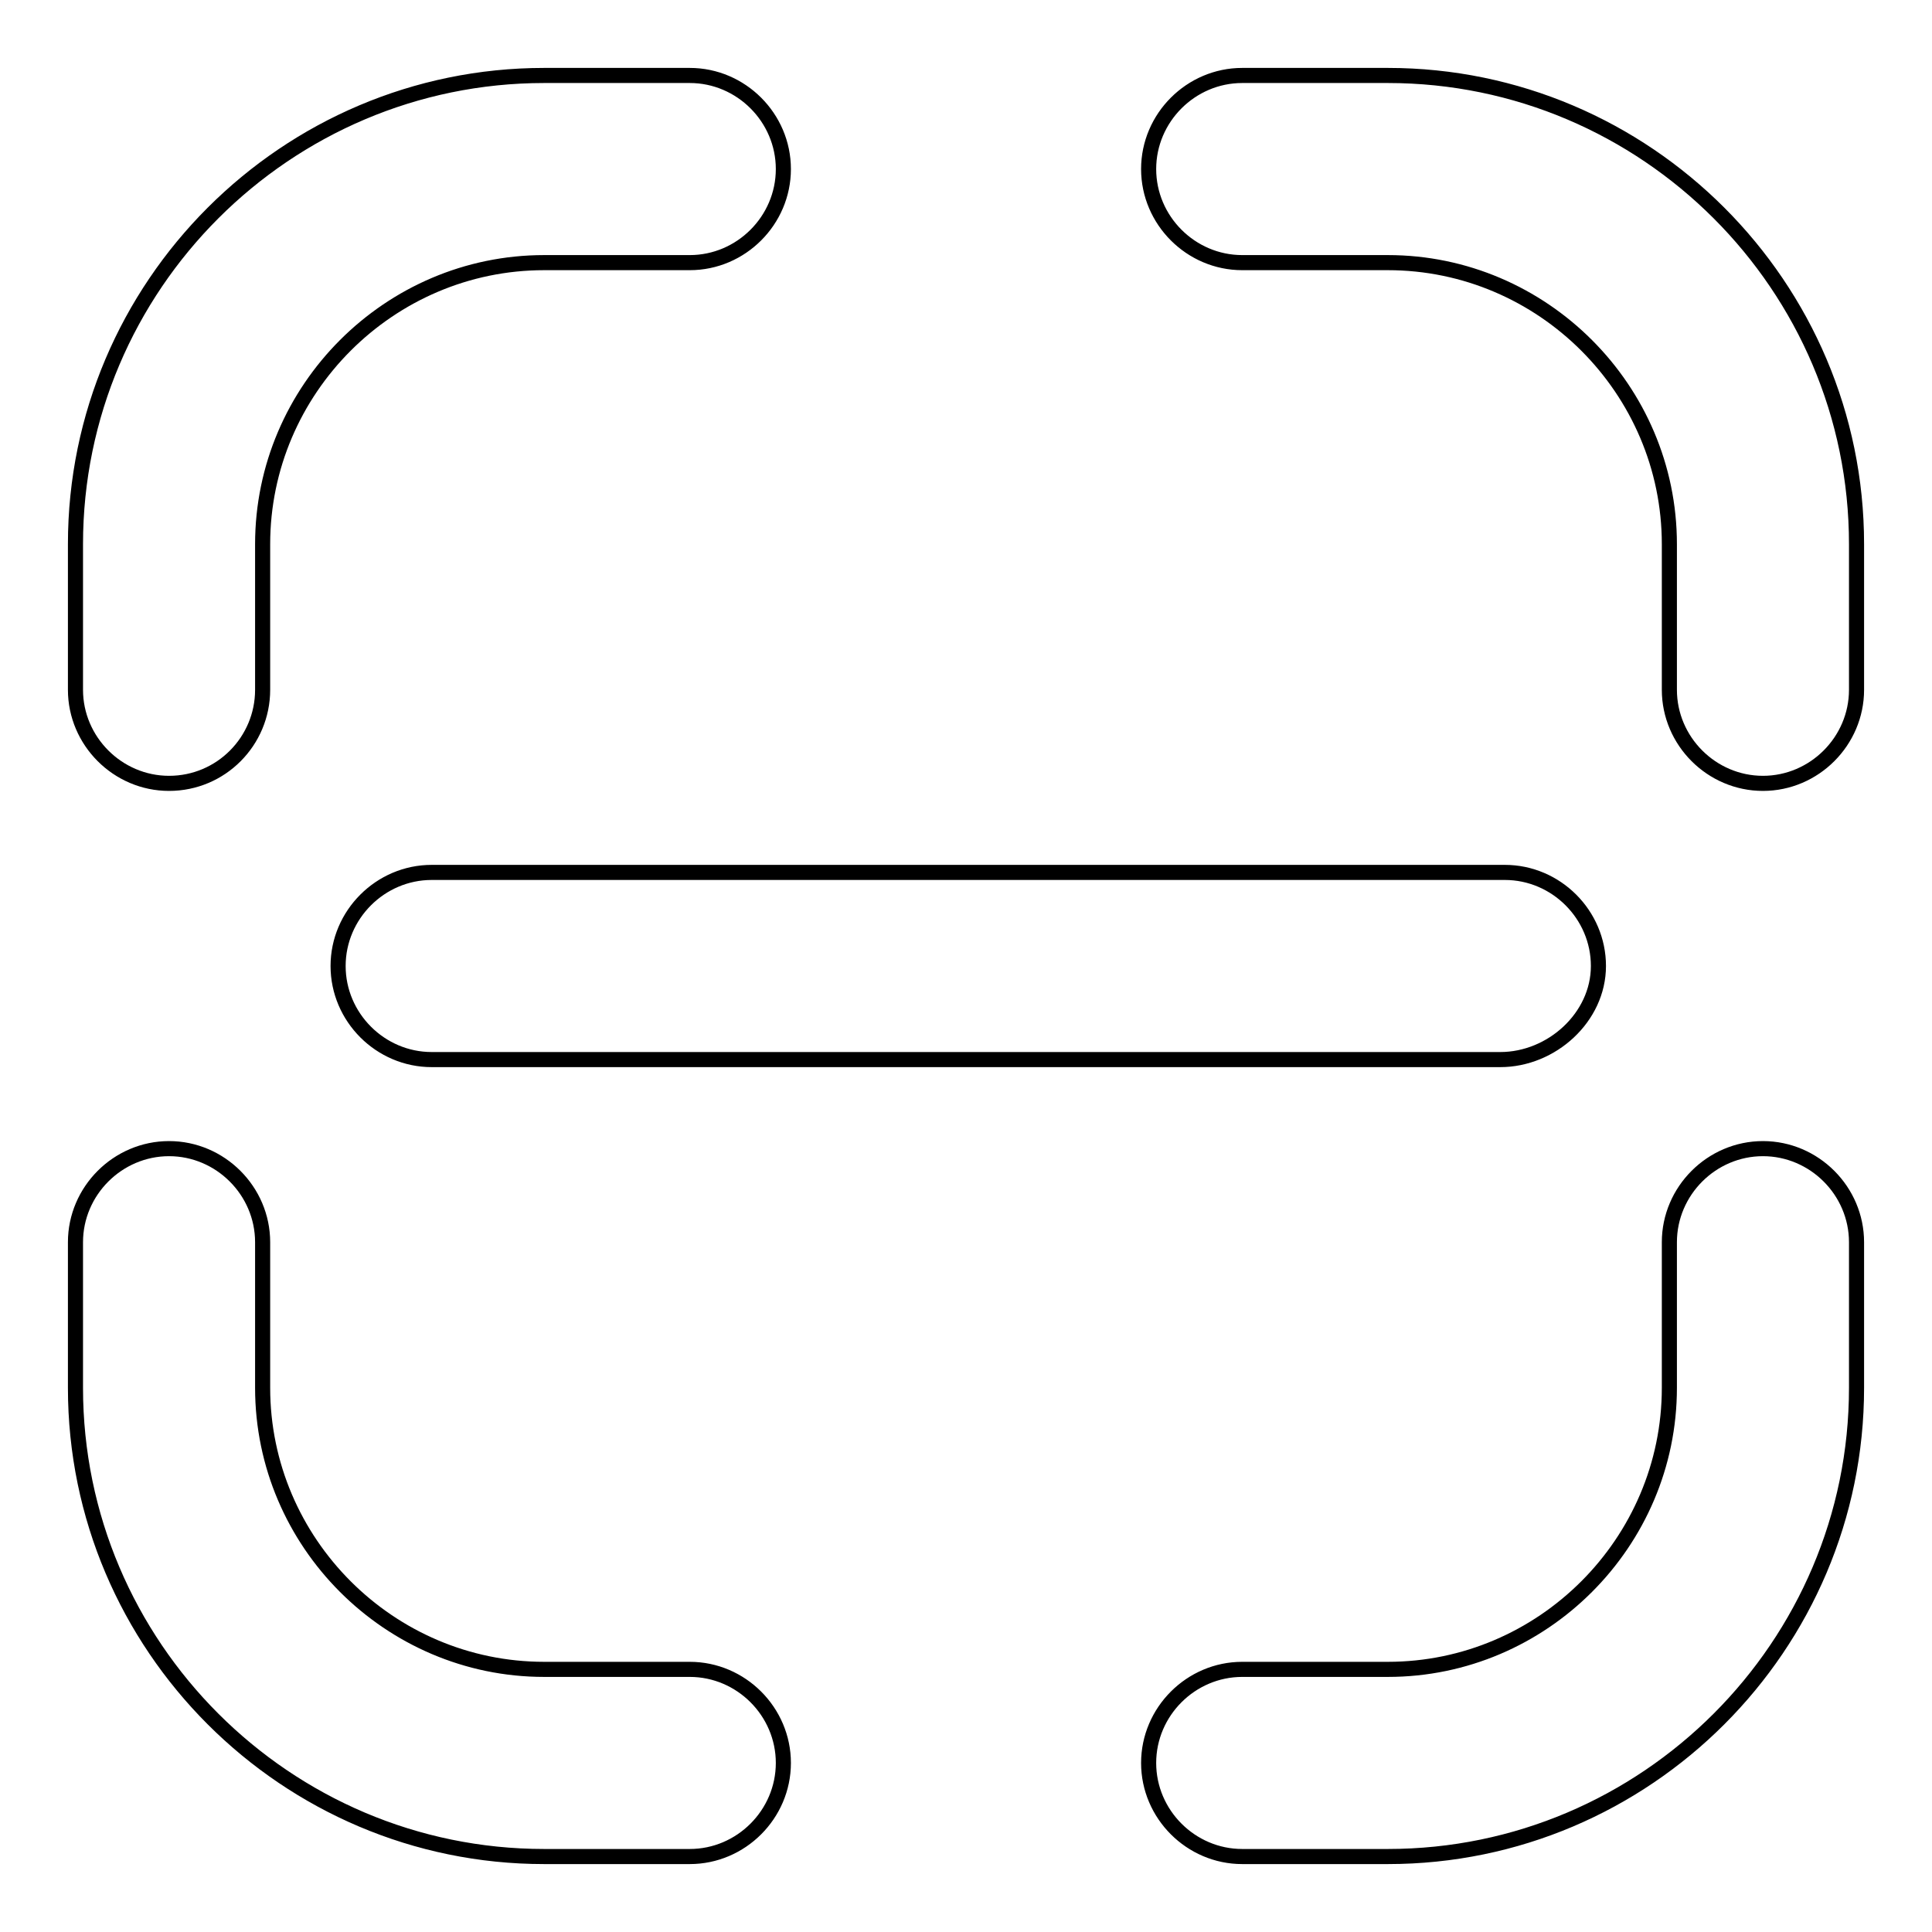 <?xml version="1.0" encoding="utf-8"?>
<!-- Svg Vector Icons : http://www.onlinewebfonts.com/icon -->
<!DOCTYPE svg PUBLIC "-//W3C//DTD SVG 1.1//EN" "http://www.w3.org/Graphics/SVG/1.1/DTD/svg11.dtd">
<svg version="1.1" xmlns="http://www.w3.org/2000/svg" xmlns:xlink="http://www.w3.org/1999/xlink" x="0px" y="0px" viewBox="0 0 256 256" enable-background="new 0 0 256 256" xml:space="preserve">
<g> <path stroke-width="2" fill-opacity="0" stroke="#000000"  d="M233.6,103.8c-6.8,0-12.4-5.6-12.4-12.4V72.1c0-20.5-16.8-37.3-37.3-37.3h-19.3c-6.8,0-12.4-5.6-12.4-12.4 S157.8,10,164.6,10h19.3c34.2,0,62.1,27.9,62.1,62.1v19.3C246,98.2,240.4,103.8,233.6,103.8L233.6,103.8z M183.9,246h-19.3 c-6.8,0-12.4-5.6-12.4-12.4s5.6-12.4,12.4-12.4h19.3c20.5,0,37.3-16.8,37.3-37.3v-19.3c0-6.8,5.6-12.4,12.4-12.4 s12.4,5.6,12.4,12.4v19.3C246,218.1,218.1,246,183.9,246L183.9,246z M22.4,103.8c-6.8,0-12.4-5.6-12.4-12.4V72.1 C10,37.9,37.9,10,72.1,10h19.3c6.8,0,12.4,5.6,12.4,12.4s-5.6,12.4-12.4,12.4H72.1c-20.5,0-37.3,16.8-37.3,37.3v19.3 C34.8,98.2,29.3,103.8,22.4,103.8z M91.4,246H72.1C37.9,246,10,218.1,10,183.9v-19.3c0-6.8,5.6-12.4,12.4-12.4s12.4,5.6,12.4,12.4 v19.3c0,20.5,16.8,37.3,37.3,37.3h19.3c6.8,0,12.4,5.6,12.4,12.4S98.2,246,91.4,246L91.4,246z M198.8,140.4H57.2 c-6.8,0-12.4-5.6-12.4-12.4c0-6.8,5.6-12.4,12.4-12.4h142.2c6.8,0,12.4,5.6,12.4,12.4C211.8,134.8,205.6,140.4,198.8,140.4z"/></g>
</svg>